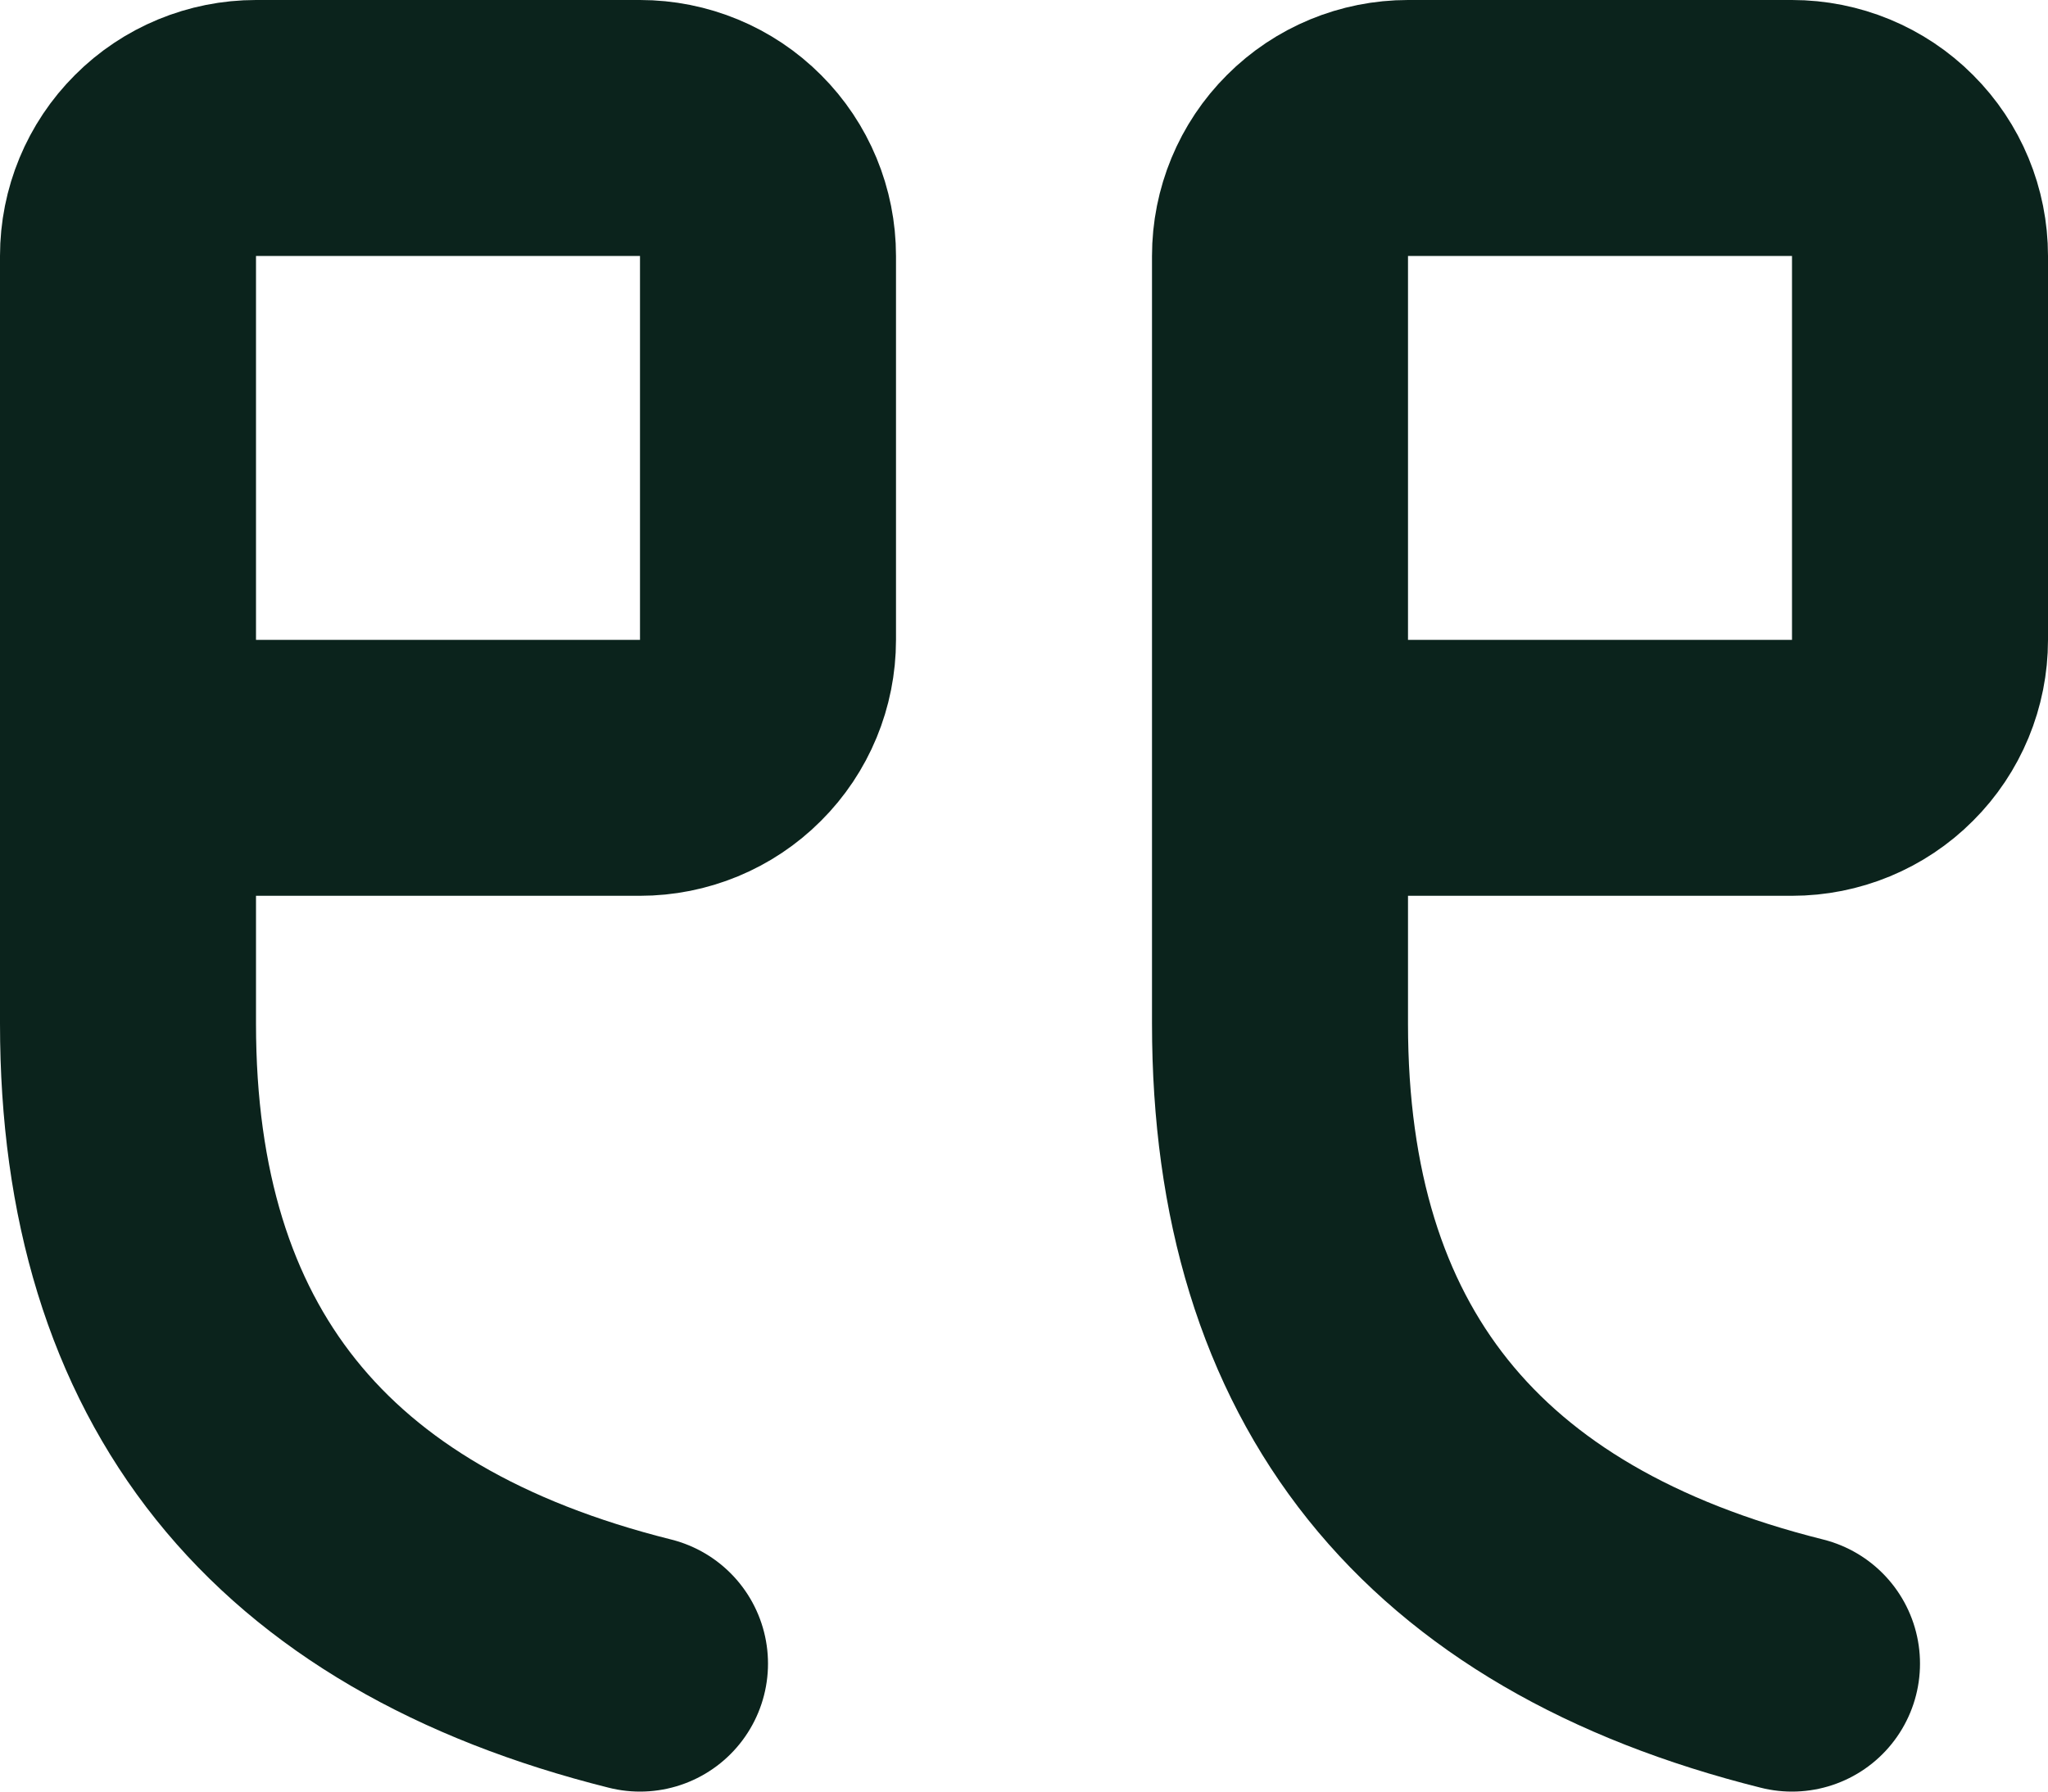 <svg width="16" height="14" viewBox="0 0 16 14" fill="none" xmlns="http://www.w3.org/2000/svg">
<path d="M10 6H14C14.265 6 14.52 5.895 14.707 5.707C14.895 5.52 15 5.265 15 5V2C15 1.735 14.895 1.48 14.707 1.293C14.52 1.105 14.265 1 14 1H11C10.735 1 10.48 1.105 10.293 1.293C10.105 1.48 10 1.735 10 2V8C10 10.667 11.333 12.333 14 13M1 6H5C5.265 6 5.52 5.895 5.707 5.707C5.895 5.52 6 5.265 6 5V2C6 1.735 5.895 1.48 5.707 1.293C5.52 1.105 5.265 1 5 1H2C1.735 1 1.48 1.105 1.293 1.293C1.105 1.48 1 1.735 1 2V8C1 10.667 2.333 12.333 5 13" stroke="#0B231C" stroke-width="2" stroke-linecap="round" stroke-linejoin="round"/>
</svg>
